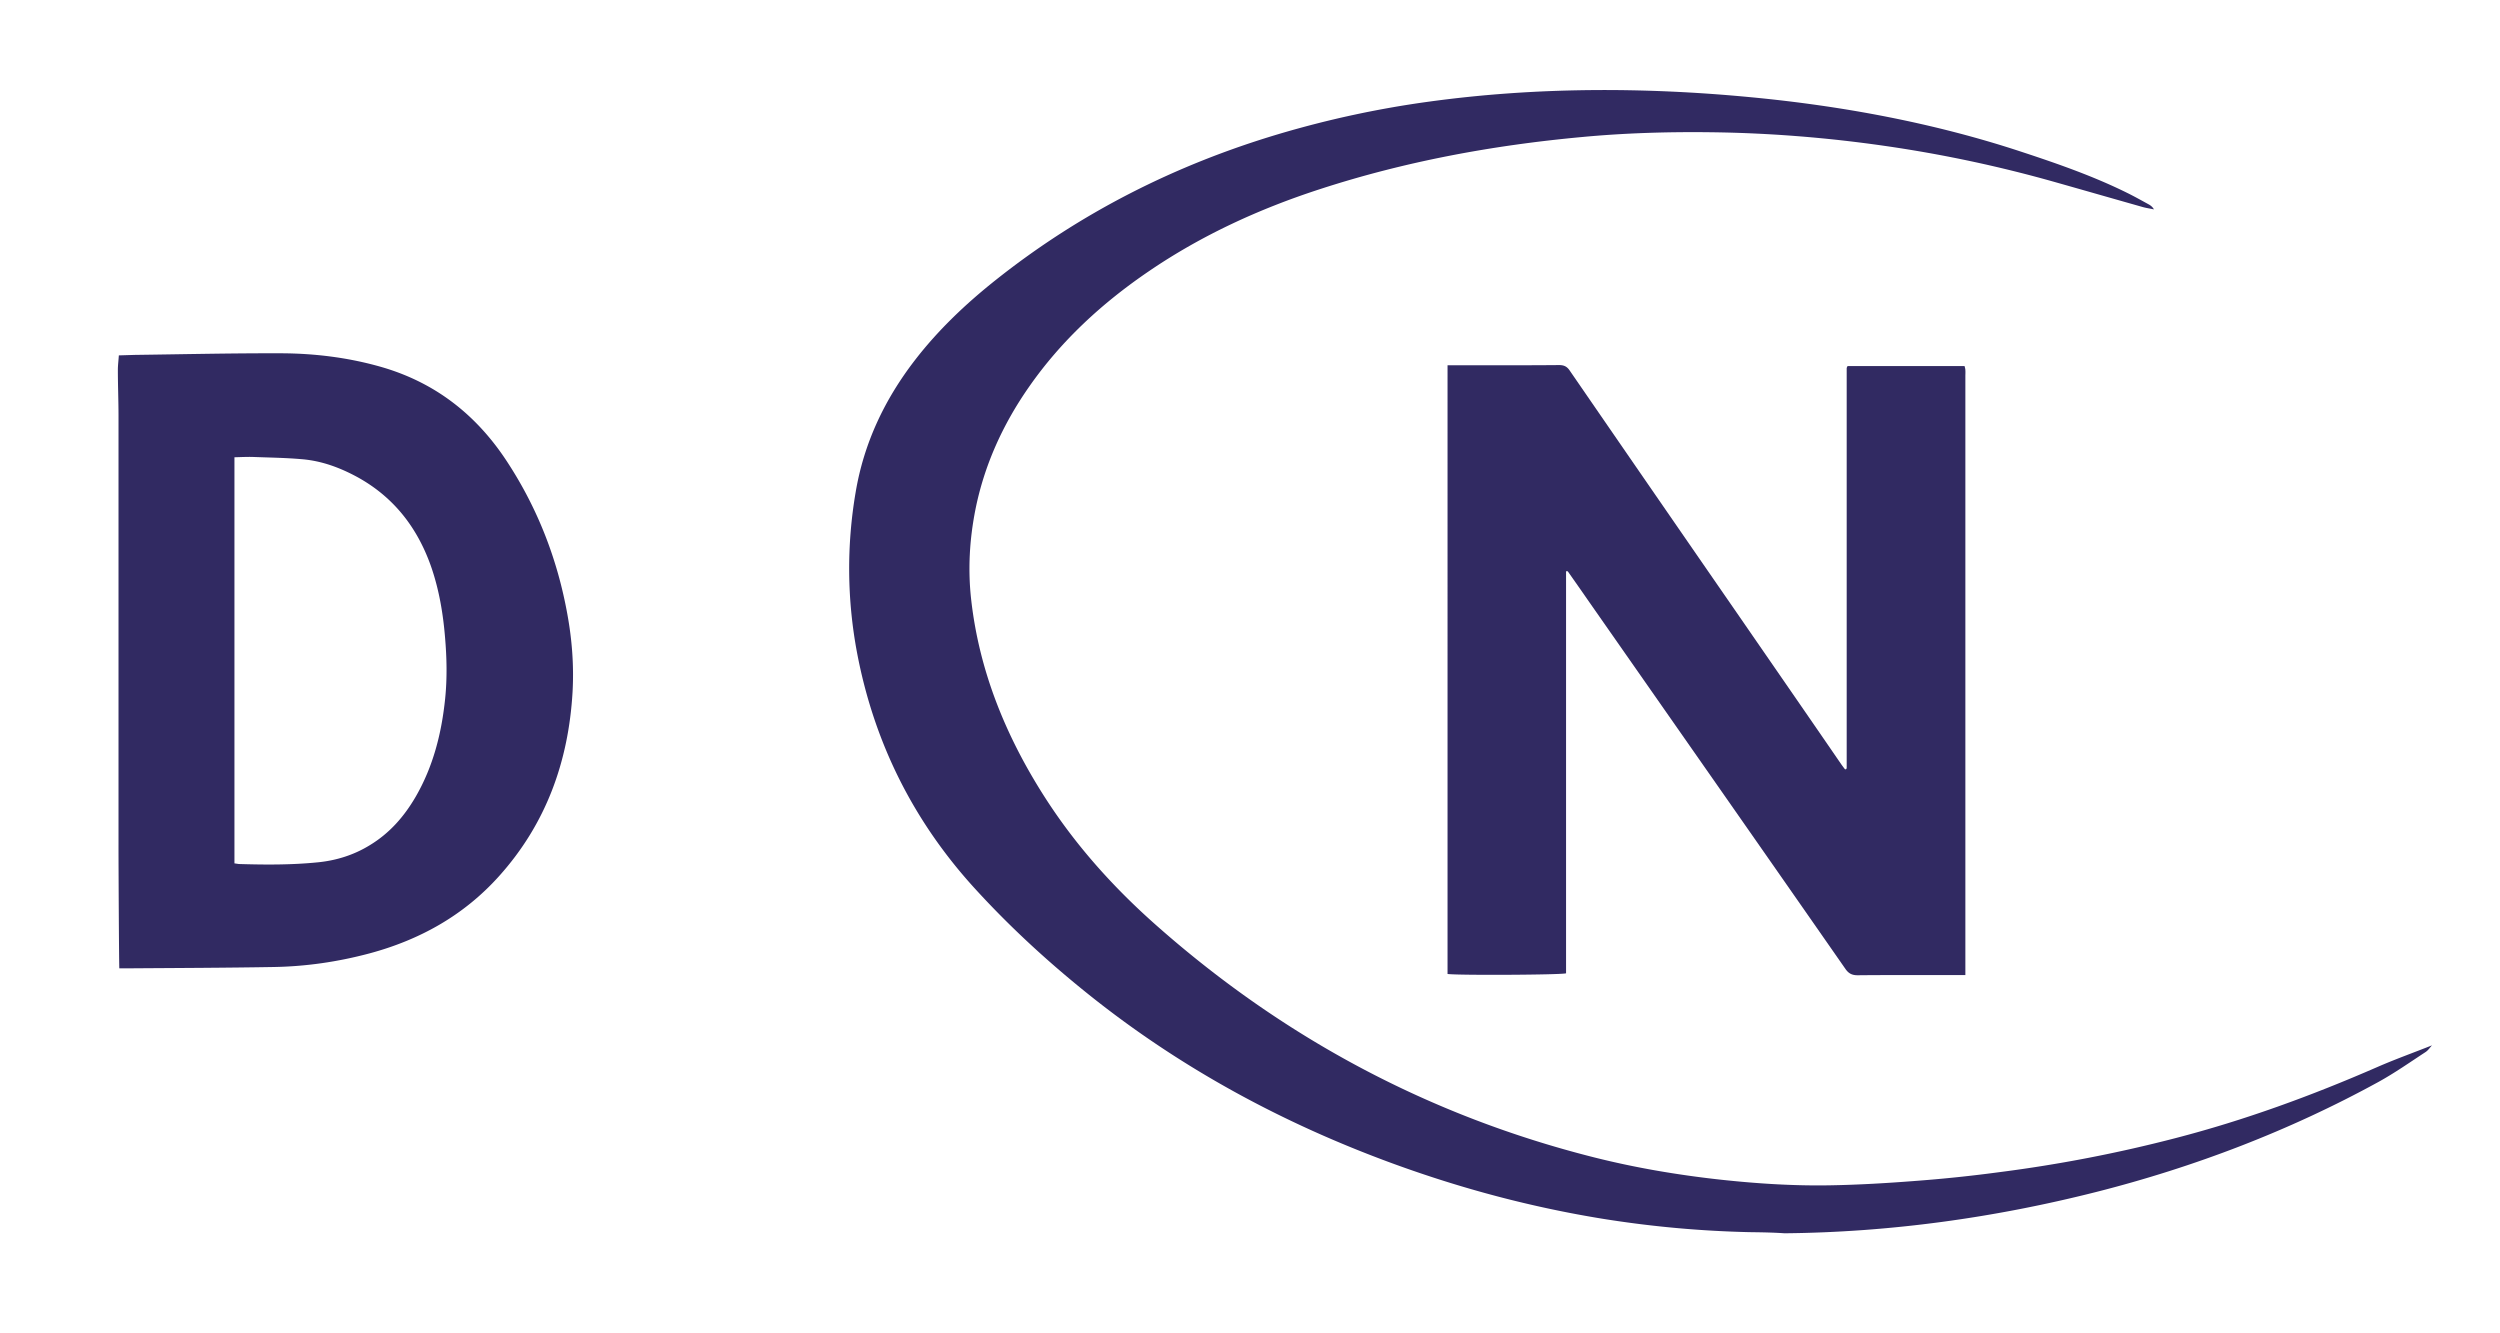 <svg xmlns="http://www.w3.org/2000/svg" width="700.002" height="373.217" viewBox="610 264.5 700.002 373.217">
    <defs>
        <clipPath id="a">
            <path transform="scale(.452)" fill="none" d="M1349.229 585.035h1548.3v825.5h-1548.3z"/>
        </clipPath>
    </defs>
    <g clip-path="url(#a)" fill="#312a62" stroke-miterlimit="10" font-family="none" font-size="none"  style="mix-blend-mode:normal">
        <path d="M1099.813 609.503a301.78 301.78 0 0 1-40.826-3.707c-20.164-3.255-39.83-8.5-59-15.507-30.788-11.258-59.316-26.675-84.996-47.2-11.303-9.043-21.927-18.763-31.693-29.433-17.406-18.943-28.528-41.096-33.32-66.37a126.939 126.939 0 0 1-.407-44.894c2.305-13.789 8.092-25.996 16.592-37.027 6.556-8.5 14.287-15.824 22.65-22.47 23.736-18.853 50.275-32.235 79.255-40.87a280.971 280.971 0 0 1 42.227-9.088c29.794-4.07 59.995-4.07 89.88-1.22 25.634 2.44 51.314 7.188 75.818 15.28 10.173 3.346 20.3 6.872 29.93 11.665 1.899.95 3.752 1.99 5.651 3.029.588.316 1.13.723 1.537 1.447-.994-.226-2.034-.362-3.029-.633-8.319-2.351-16.637-4.747-24.956-7.098a365.778 365.778 0 0 0-47.246-10.037c-16.276-2.351-32.687-3.662-49.144-3.843-11.98-.136-23.962.226-35.942 1.356-24.912 2.306-49.416 6.827-73.287 14.603-16.954 5.516-33.05 12.885-47.833 22.967-13.021 8.862-24.505 19.396-33.547 32.371-7.324 10.49-12.568 21.973-15.055 34.587-1.628 8.319-2.08 16.683-1.13 25.092 2.26 19.938 9.675 38.067 20.39 54.886 8.725 13.699 19.486 25.68 31.647 36.395 35.581 31.421 76.316 53.168 122.386 64.787 11.484 2.893 23.193 4.883 34.993 6.194 10.309 1.13 20.662 1.808 31.015 1.627 8.138-.135 16.321-.633 24.414-1.266a399.097 399.097 0 0 0 23.193-2.441 395.374 395.374 0 0 0 49.1-9.494c19.395-5.019 38.157-11.89 56.513-19.893 5.063-2.215 10.263-4.07 15.371-6.104-.587.633-1.085 1.402-1.763 1.854-4.43 2.894-8.725 5.923-13.337 8.455-24.82 13.608-51.45 23.78-78.893 30.743-28.528 7.234-57.825 11.303-87.302 11.574-3.255-.226-6.556-.271-9.856-.317zm-456.63-108.55v-119.9c0-4.34-.18-8.635-.18-12.976 0-1.31.18-2.622.27-4.069 1.583-.045 3.03-.09 4.476-.135 13.7-.181 27.353-.498 41.052-.452 9.313.045 18.536 1.175 27.533 3.707 15.417 4.34 27.127 13.518 35.762 26.81 8.5 13.02 14.015 27.262 16.773 42.589 1.311 7.188 1.854 14.422 1.447 21.746-1.13 19.44-7.415 36.892-20.571 51.54-9.856 10.987-22.199 17.859-36.35 21.656-8.816 2.351-17.813 3.663-26.945 3.798-13.157.226-26.358.271-39.514.362h-3.527c-.09-1.99-.226-27.398-.226-34.677zm32.461 5.289c.588.09.905.135 1.221.18 7.46.227 14.92.272 22.38-.497 5.108-.542 9.946-2.08 14.331-4.792 5.516-3.346 9.585-8.002 12.795-13.518 4.928-8.5 7.279-17.813 8.274-27.534.587-5.787.452-11.528-.046-17.27-.542-6.51-1.627-12.93-3.707-19.124-3.798-11.167-10.489-19.938-20.887-25.635-4.838-2.622-9.947-4.521-15.462-4.973-4.567-.407-9.133-.452-13.745-.633-1.672-.045-3.345.045-5.154.09z"/>
        <path d="M1048.498 424.455V537.03c-1.537.452-30.562.588-33.184.181V366.766h2.034c9.72 0 19.44.045 29.206-.045 1.447 0 2.261.452 3.03 1.628a37337.653 37337.653 0 0 0 47.652 69.082c9.449 13.699 18.898 27.352 28.302 41.051.362.498.723.995 1.085 1.447.18-.045.271-.045.316-.09.046-.046.046-.09.09-.136 0-.045.046-.136.046-.18V367.624c0-.045 0-.135.045-.18 0-.046.045-.136.045-.181.046-.046.046-.09.181-.272h32.733c.09.362.226.769.226 1.176.045.542 0 1.13 0 1.673v167.687h-2.487c-9.223 0-18.446-.046-27.669.045-1.537 0-2.486-.452-3.39-1.718-24.053-34.541-48.195-69.037-72.293-103.533-1.808-2.622-3.662-5.244-5.47-7.822-.181-.09-.317-.045-.498-.045z"/>
    </g>
</svg>
